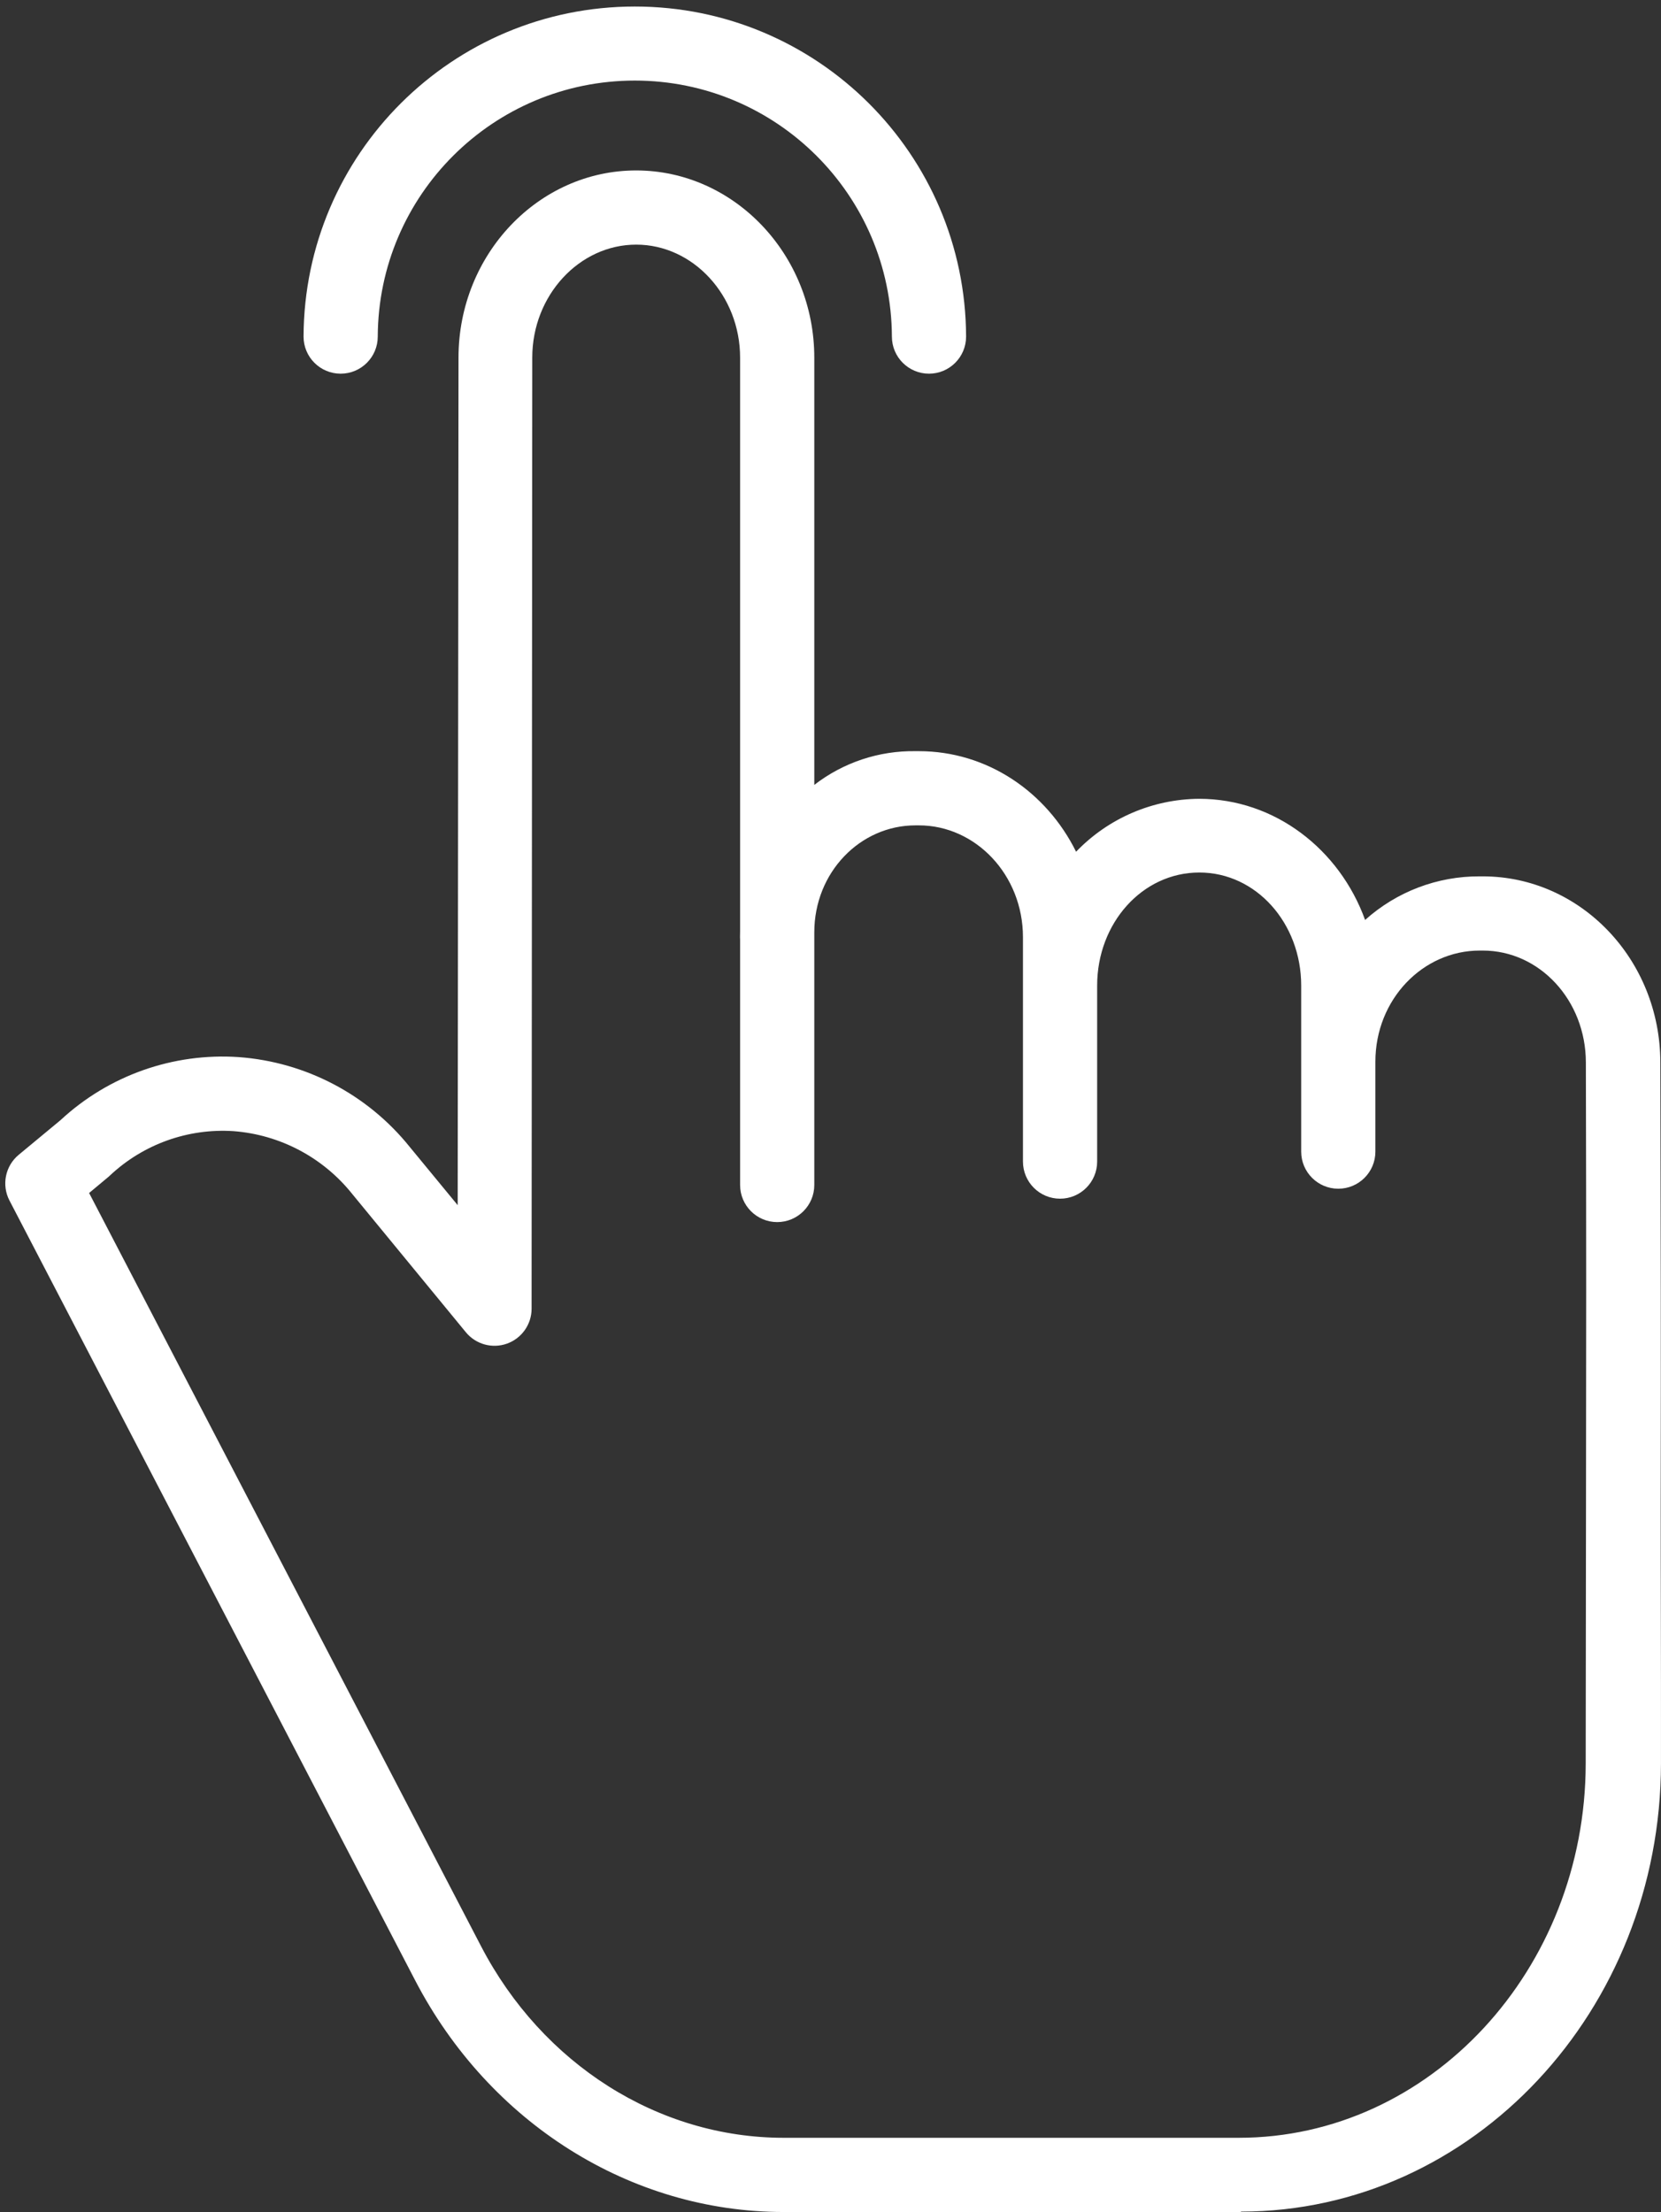 <?xml version="1.0" encoding="UTF-8"?> <svg xmlns="http://www.w3.org/2000/svg" width="193" height="257" viewBox="0 0 193 257" fill="none"><rect x="0" y="0" width="193" height="257" fill="#333333" stroke="none"/> <path d="M172.296 101.82H171.936C167.022 101.793 162.274 103.599 158.618 106.884C155.658 98.695 148.138 92.808 139.33 92.808C133.931 92.846 128.775 95.062 125.035 98.958C121.595 91.996 114.696 87.273 106.763 87.273H106.38C102.129 87.207 97.98 88.59 94.617 91.192V41.556C94.617 29.561 85.278 19.803 73.919 19.803C62.572 19.803 53.282 29.555 53.276 41.541L53.181 140.021L47.608 133.253C42.721 127.168 35.526 123.39 27.743 122.819C20.12 122.297 12.621 124.949 7.022 130.152L2.173 134.17C0.609 135.467 0.163 137.677 1.099 139.478L48.248 230.106C56.868 246.668 73.271 257 91.054 257H144.188V256.954C171.128 256.954 192.971 233.577 192.998 204.872C193.009 192.029 192.961 182.457 192.969 174.699C192.996 153.942 192.975 146.283 192.923 123.415C192.895 111.448 183.624 101.82 172.296 101.82V101.82ZM184.285 174.67C184.276 182.43 184.264 192.04 184.251 204.883C184.228 228.841 166.142 248.377 143.935 248.377H91.056C76.499 248.377 63.027 239.822 55.898 226.124L10.354 138.607L12.602 136.732C12.659 136.685 12.713 136.631 12.768 136.582C16.634 132.943 21.837 131.074 27.135 131.421C32.55 131.836 37.547 134.484 40.934 138.729L54.128 154.784C55.282 156.192 57.197 156.72 58.91 156.108C60.623 155.495 61.768 153.871 61.768 152.052L61.846 41.545C61.85 34.309 67.323 28.422 73.923 28.422C80.524 28.422 85.996 34.315 85.996 41.556V108.185C85.996 108.417 85.985 108.65 85.985 108.886C85.985 108.987 85.996 109.09 85.996 109.189V137.677C85.996 140.057 87.926 141.987 90.306 141.987C92.687 141.987 94.617 140.057 94.617 137.677V108.33C94.617 101.349 99.95 95.894 106.38 95.894H106.763C113.368 95.894 118.863 101.65 118.863 108.89V134.957C118.863 137.338 120.793 139.268 123.174 139.268C125.554 139.268 127.484 137.338 127.484 134.957V114.506C127.484 107.263 132.717 101.372 139.357 101.372C145.96 101.372 151.192 107.261 151.192 114.506V133.8C151.192 136.18 153.122 138.11 155.503 138.11C157.883 138.11 159.813 136.18 159.813 133.8V123.352C159.813 116.11 165.332 110.441 171.936 110.441H172.296C178.884 110.441 184.253 116.206 184.27 123.426C184.323 146.277 184.312 153.927 184.285 174.67Z" fill="white"></path> <path d="M39.583 43.416C41.963 43.416 43.893 41.486 43.893 39.106C43.962 22.658 57.317 9.362 73.763 9.362C90.212 9.362 103.564 22.658 103.634 39.106C103.634 41.486 105.564 43.416 107.944 43.416C110.325 43.416 112.255 41.486 112.255 39.106C112.175 17.903 94.966 0.758 73.763 0.758C52.562 0.758 35.352 17.903 35.272 39.106C35.272 41.486 37.202 43.416 39.583 43.416Z" fill="white"></path> </svg> 